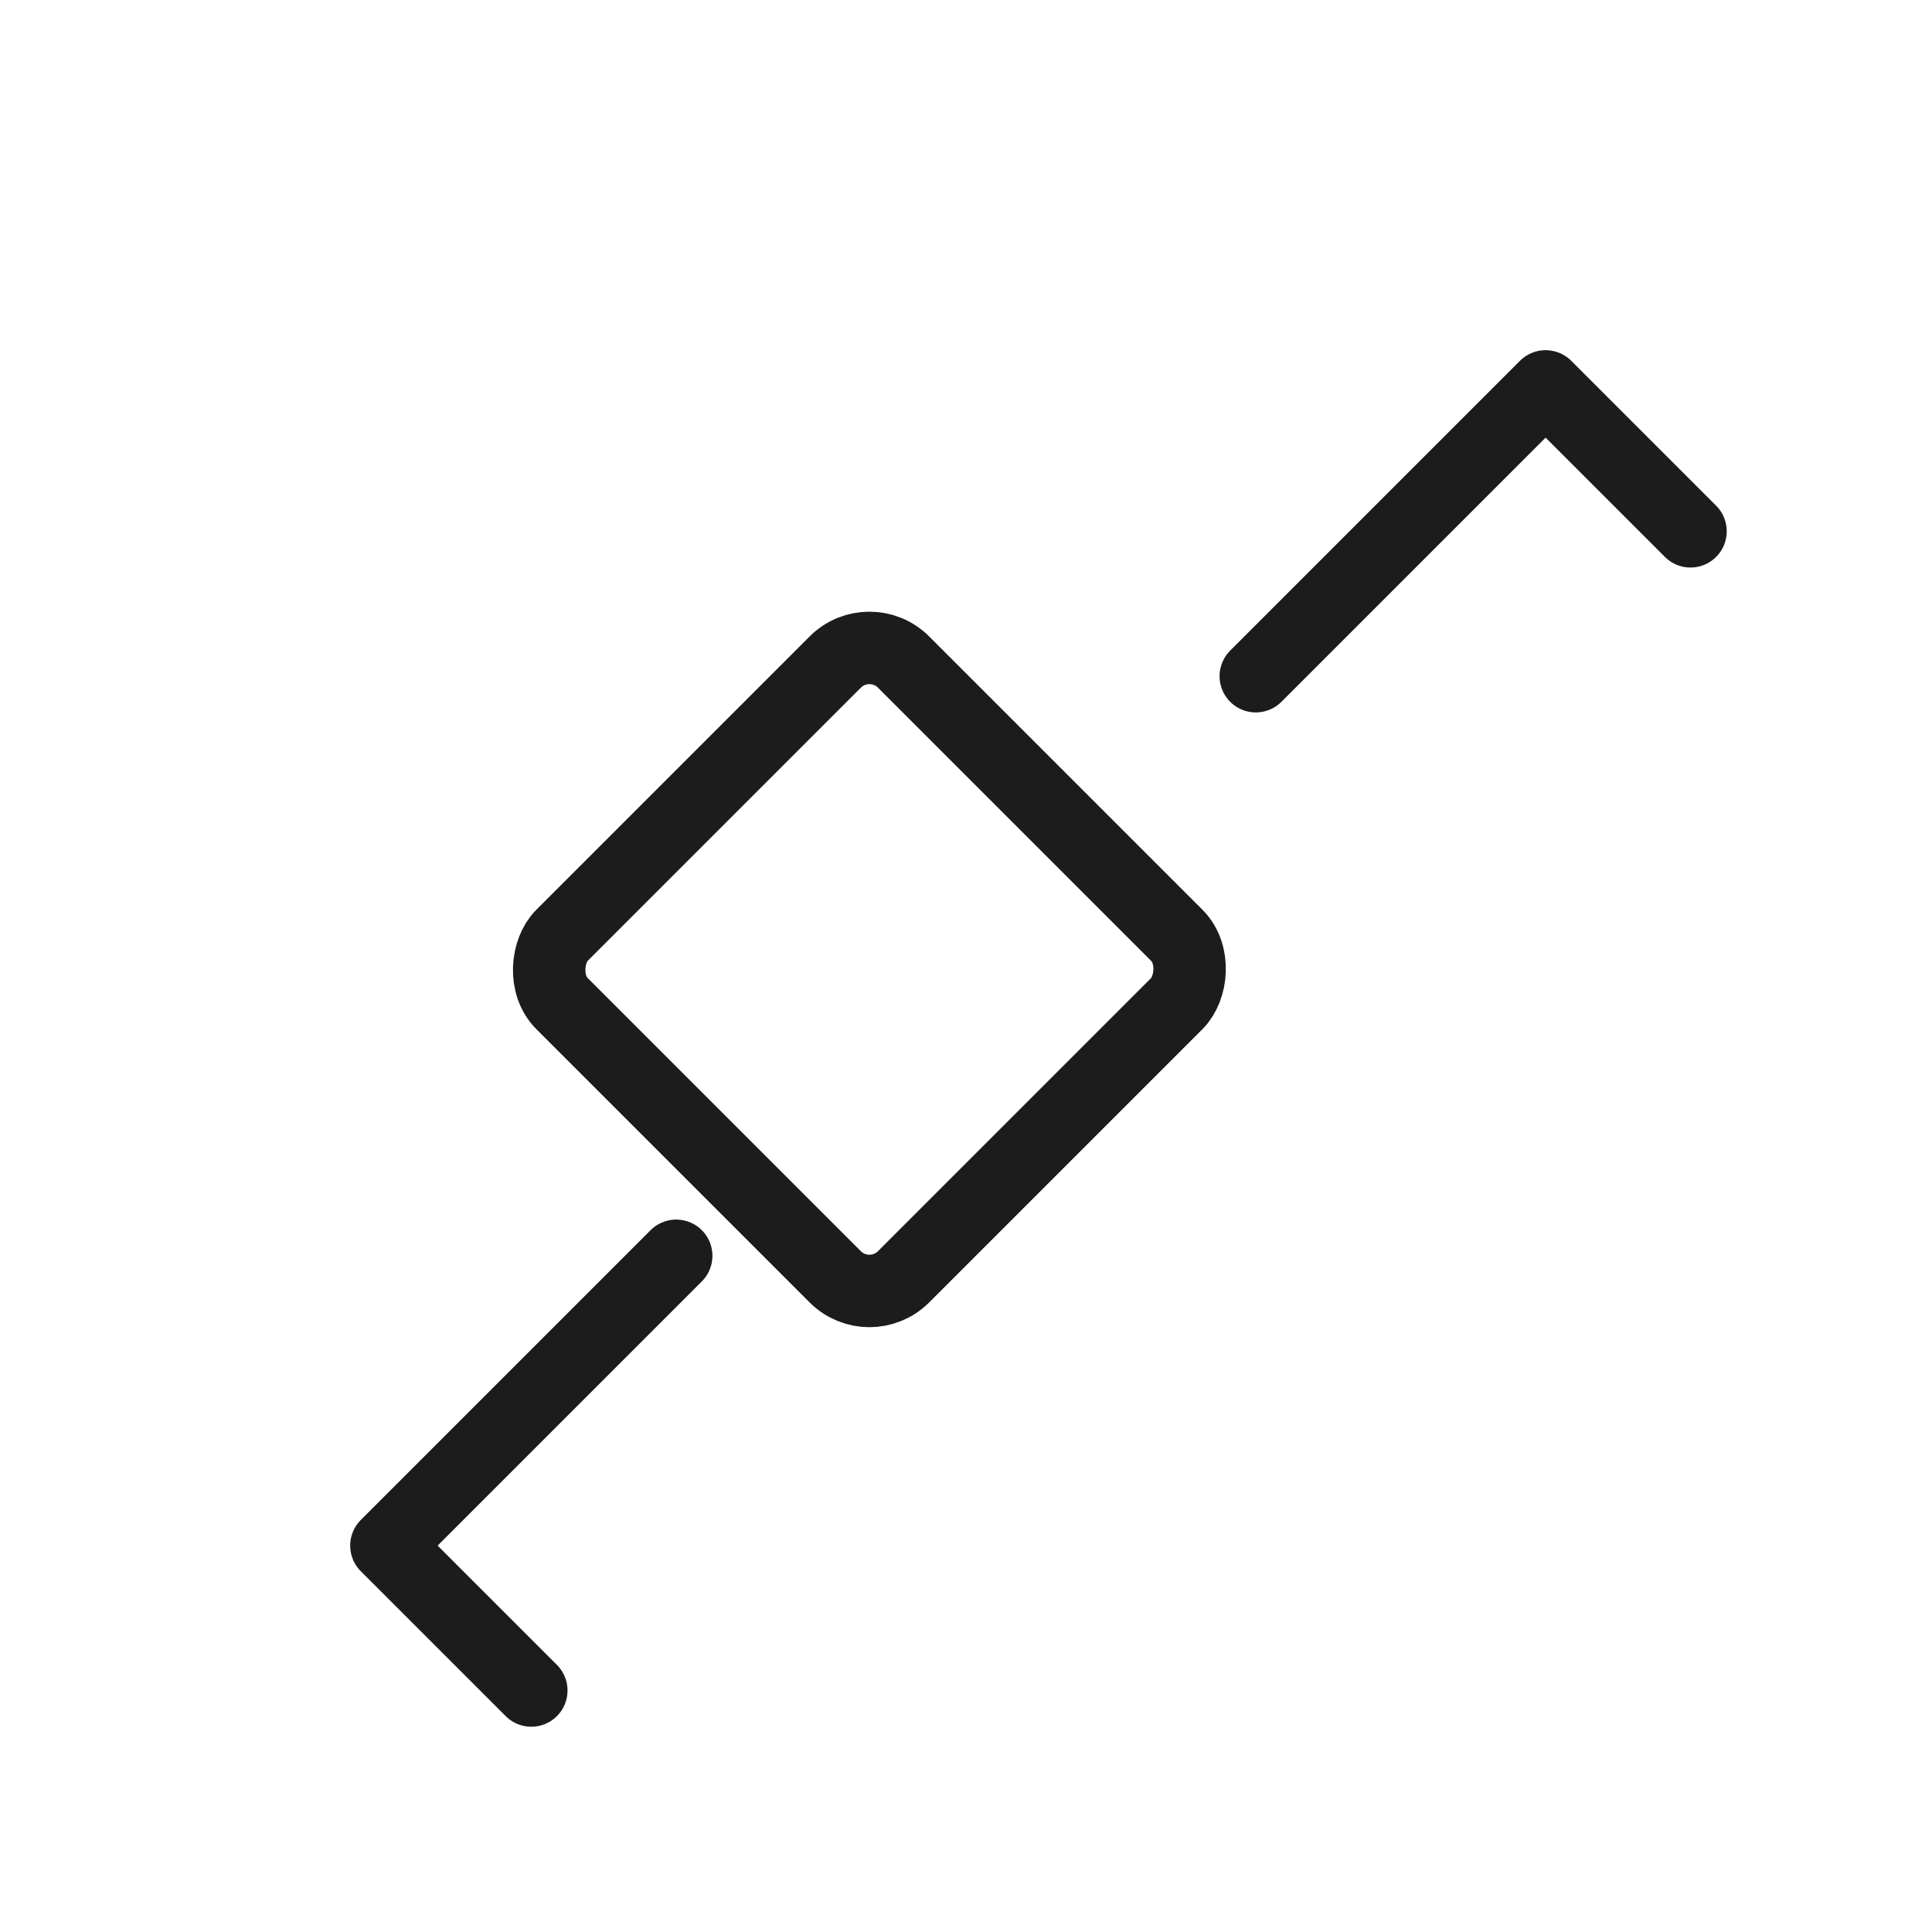 <svg width="40" height="40" viewBox="0 0 40 40" fill="none" xmlns="http://www.w3.org/2000/svg">
  <path d="M14 26L8 32M8 32L11 29M8 32L11 35" stroke="#1C1C1C" stroke-width="1.5" stroke-linecap="round" stroke-linejoin="round"/>
  <path d="M26 14L32 8M32 8L29 11M32 8L35 11" stroke="#1C1C1C" stroke-width="1.5" stroke-linecap="round" stroke-linejoin="round"/>
  <rect x="18" y="13" width="10" height="10" rx="1" transform="rotate(45 18 13)" stroke="#1C1C1C" stroke-width="1.5"/>
</svg>

